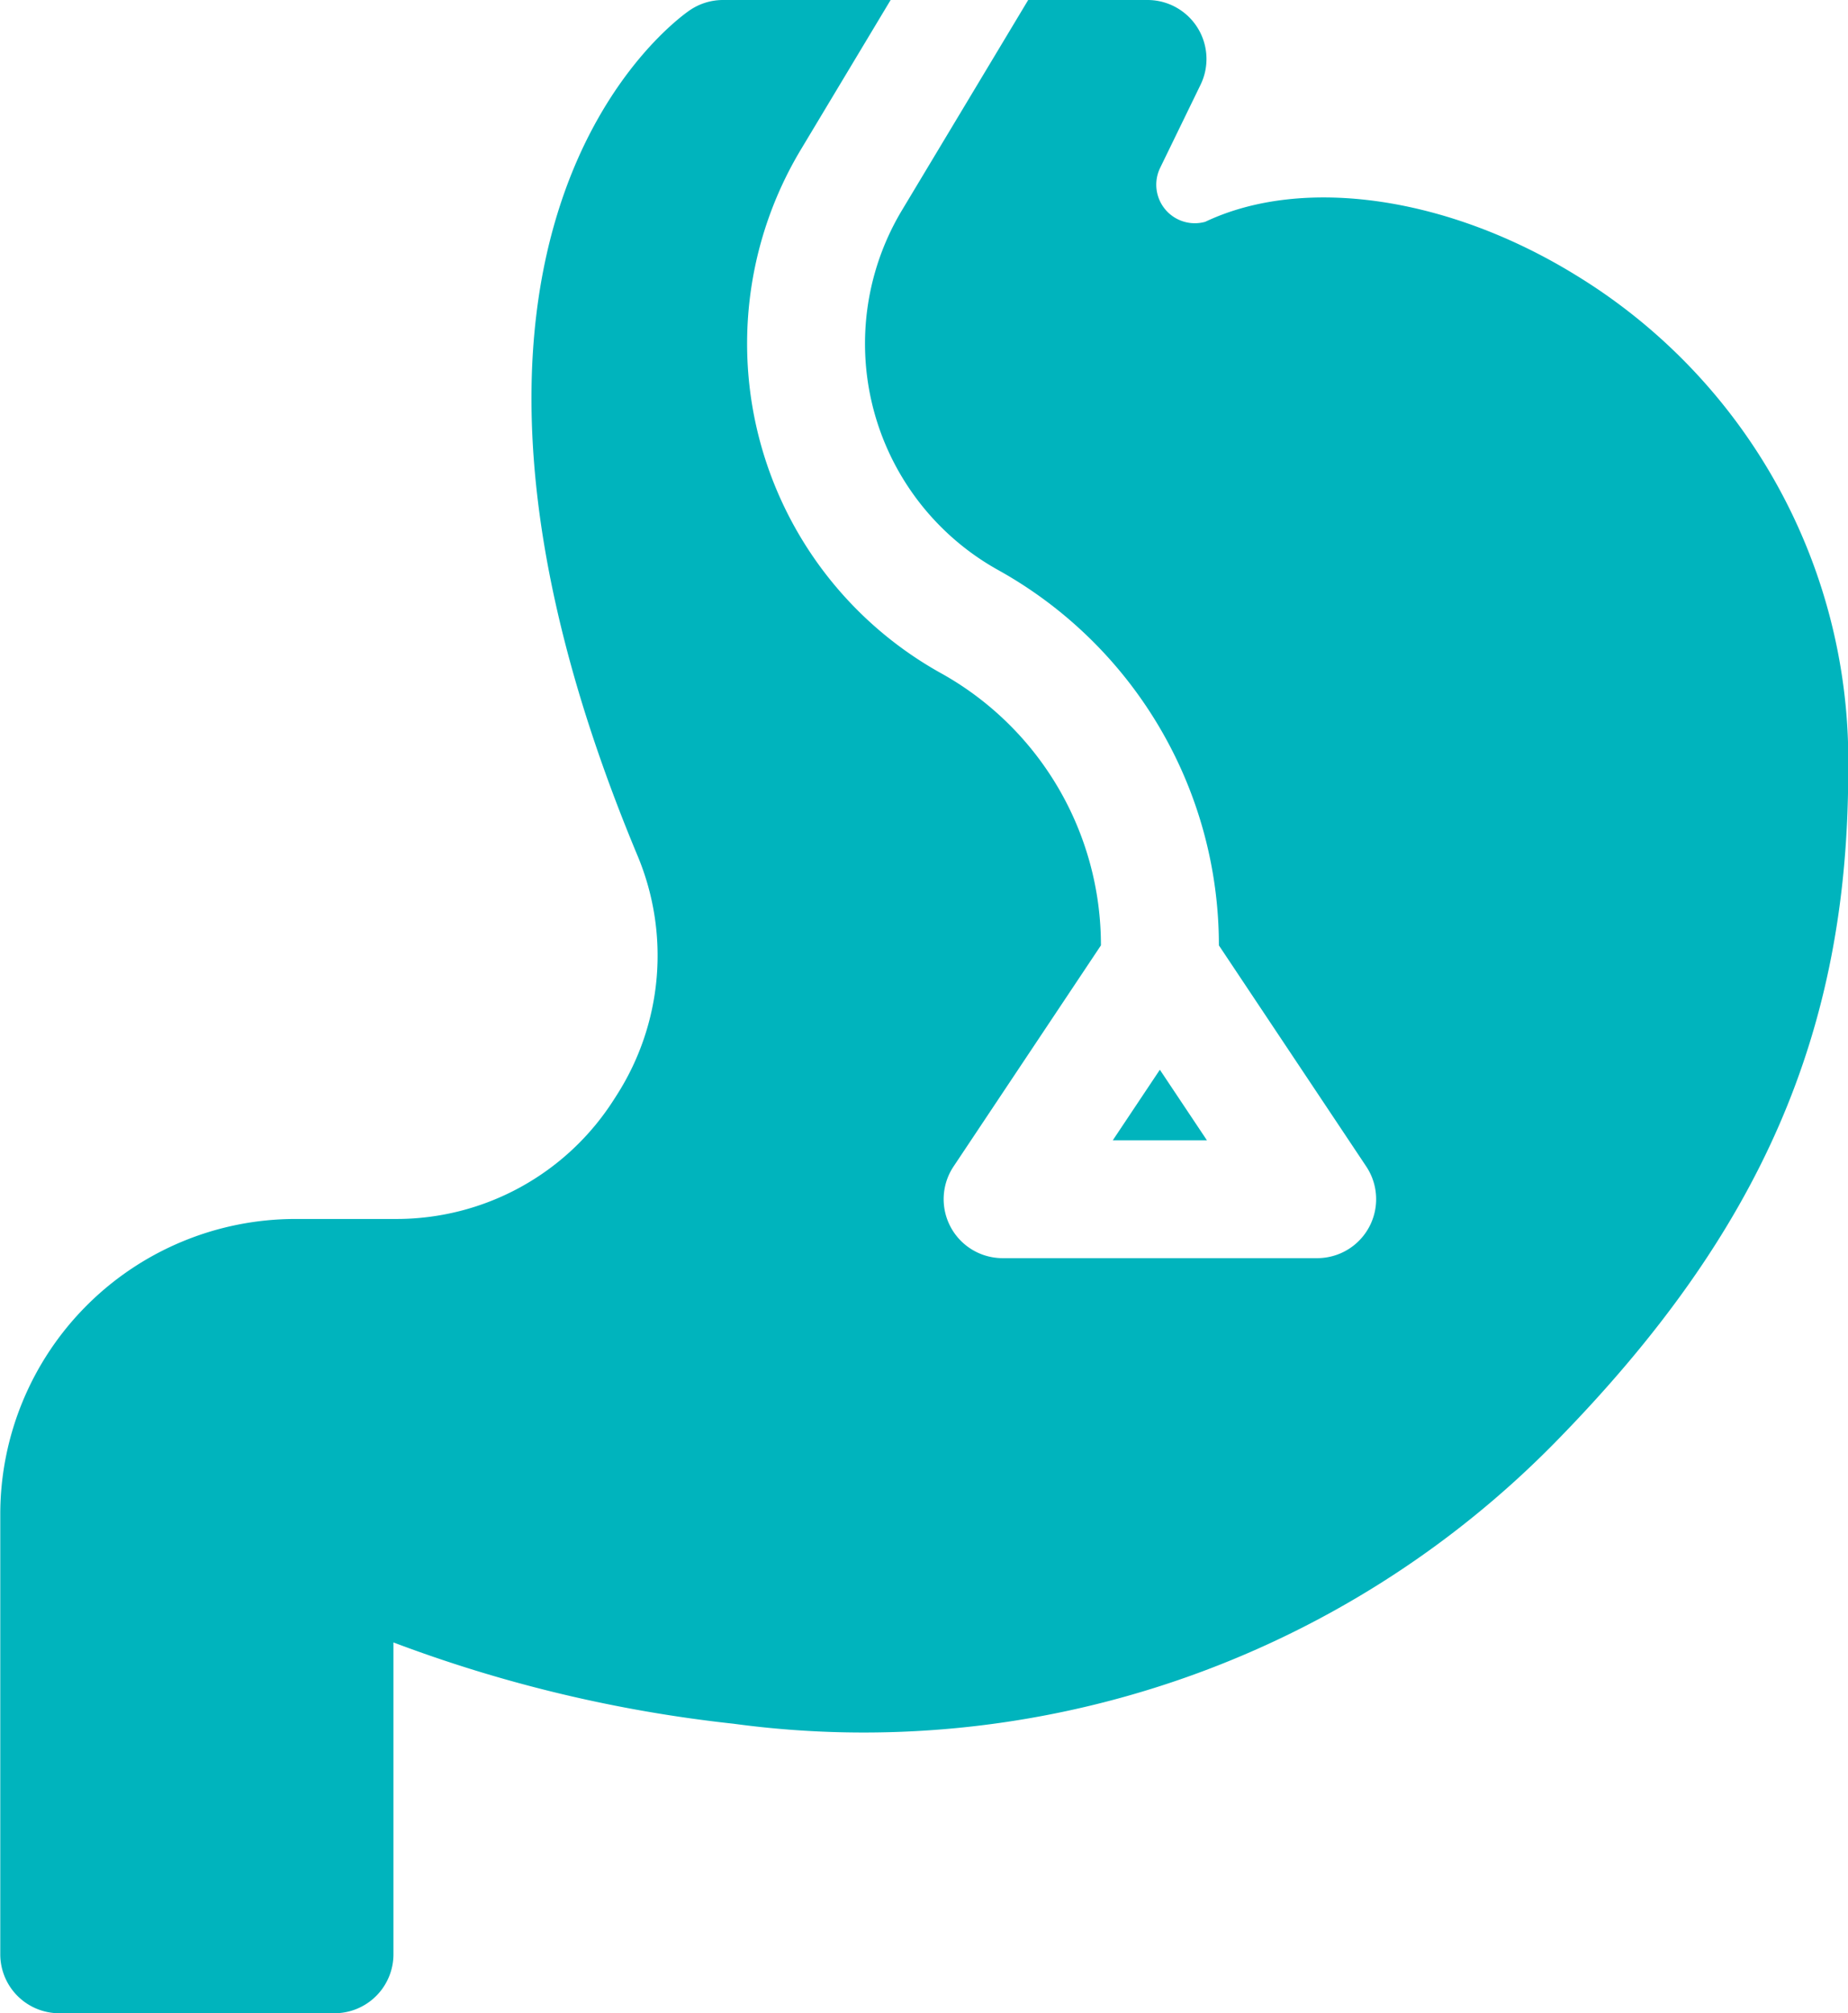 <svg xmlns="http://www.w3.org/2000/svg" width="40.422" height="44.034" viewBox="0 0 40.422 44.034">
  <g id="Group_710" data-name="Group 710" transform="translate(-21.5 -0.5)">
    <path id="Path_10833" data-name="Path 10833" d="M55.987,6.529C53.179,4.794,50,4.337,47.863,5.351a.843.843,0,0,1-.987-1.179l.884-1.818A1.29,1.29,0,0,0,46.6.5h-2.61L41.228,5.1a5.667,5.667,0,0,0,2.107,7.869,9.387,9.387,0,0,1,4.826,8.2v.008l3.223,4.835a1.29,1.29,0,0,1-1.073,2.006h-6.88a1.29,1.29,0,0,1-1.073-2.006l3.223-4.835v-.008a6.805,6.805,0,0,0-3.5-5.946A8.247,8.247,0,0,1,39.016,3.774L40.981.5H37.314a1.29,1.29,0,0,0-.723.222c-.282.191-6.849,4.838-1.143,18.5A5.659,5.659,0,0,1,35,24.437l-.064.1a5.639,5.639,0,0,1-4.78,2.624h-2.2a6.458,6.458,0,0,0-6.45,6.45v9.632a1.29,1.29,0,0,0,1.29,1.29h6.02a1.29,1.29,0,0,0,1.29-1.29V36.423a30.331,30.331,0,0,0,7.44,1.778,21.193,21.193,0,0,0,17.993-6.177c4.478-4.574,6.388-8.961,6.388-14.668A12.438,12.438,0,0,0,55.987,6.529Z" fill="#00b4bd"/>
    <path id="Path_10834" data-name="Path 10834" d="M306.586,274.086l-1.03-1.544-1.03,1.544Z" transform="translate(-258.686 -248.645)" fill="#00b4bd"/>
  </g>
</svg>
